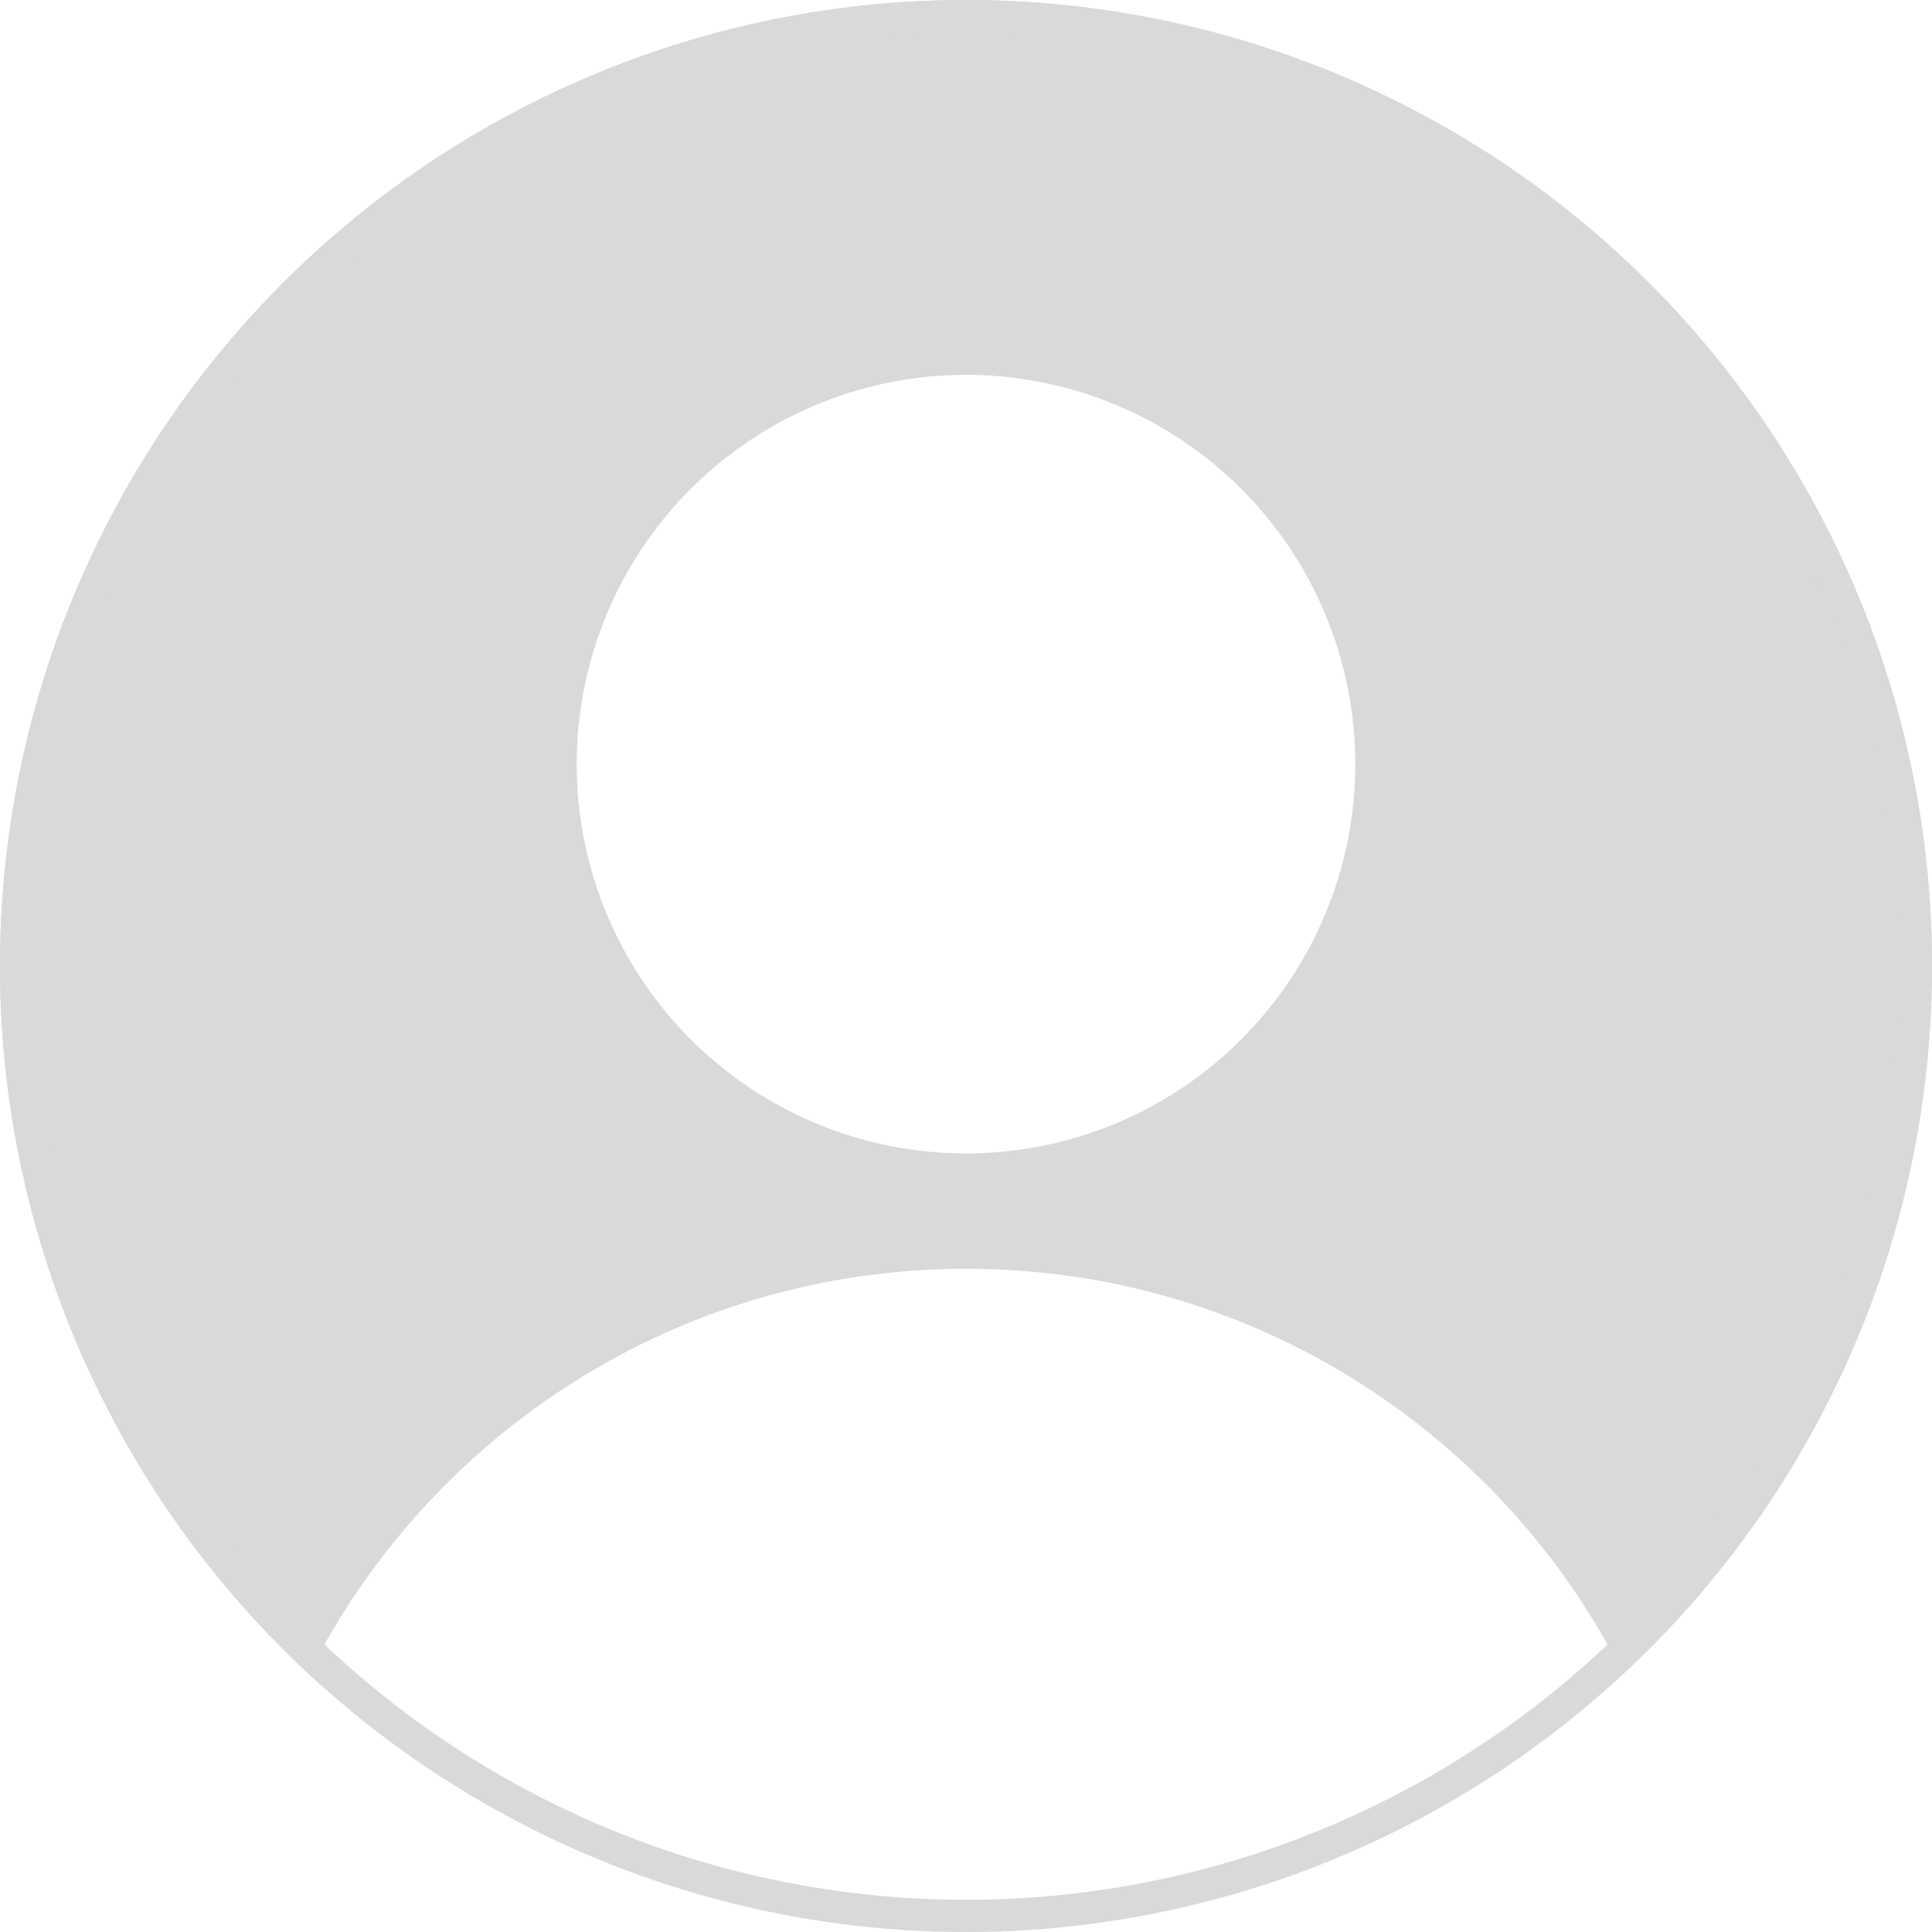 <?xml version="1.0" encoding="UTF-8"?> <svg xmlns="http://www.w3.org/2000/svg" width="60" height="60" viewBox="0 0 60 60" fill="none"> <rect width="60" height="60" fill="white"></rect> <circle cx="30" cy="30" r="30" fill="#D9D9D9"></circle> <circle cx="30" cy="23.731" r="12.09" fill="white"></circle> <path fill-rule="evenodd" clip-rule="evenodd" d="M9.589 51.987C13.345 44.523 21.075 39.403 30 39.403C38.925 39.403 46.654 44.523 50.411 51.987C45.057 56.959 37.883 60 30 60C22.117 60 14.943 56.959 9.589 51.987Z" fill="white"></path> <circle cx="30" cy="30" r="29.5" stroke="#D9D9D9"></circle> </svg> 